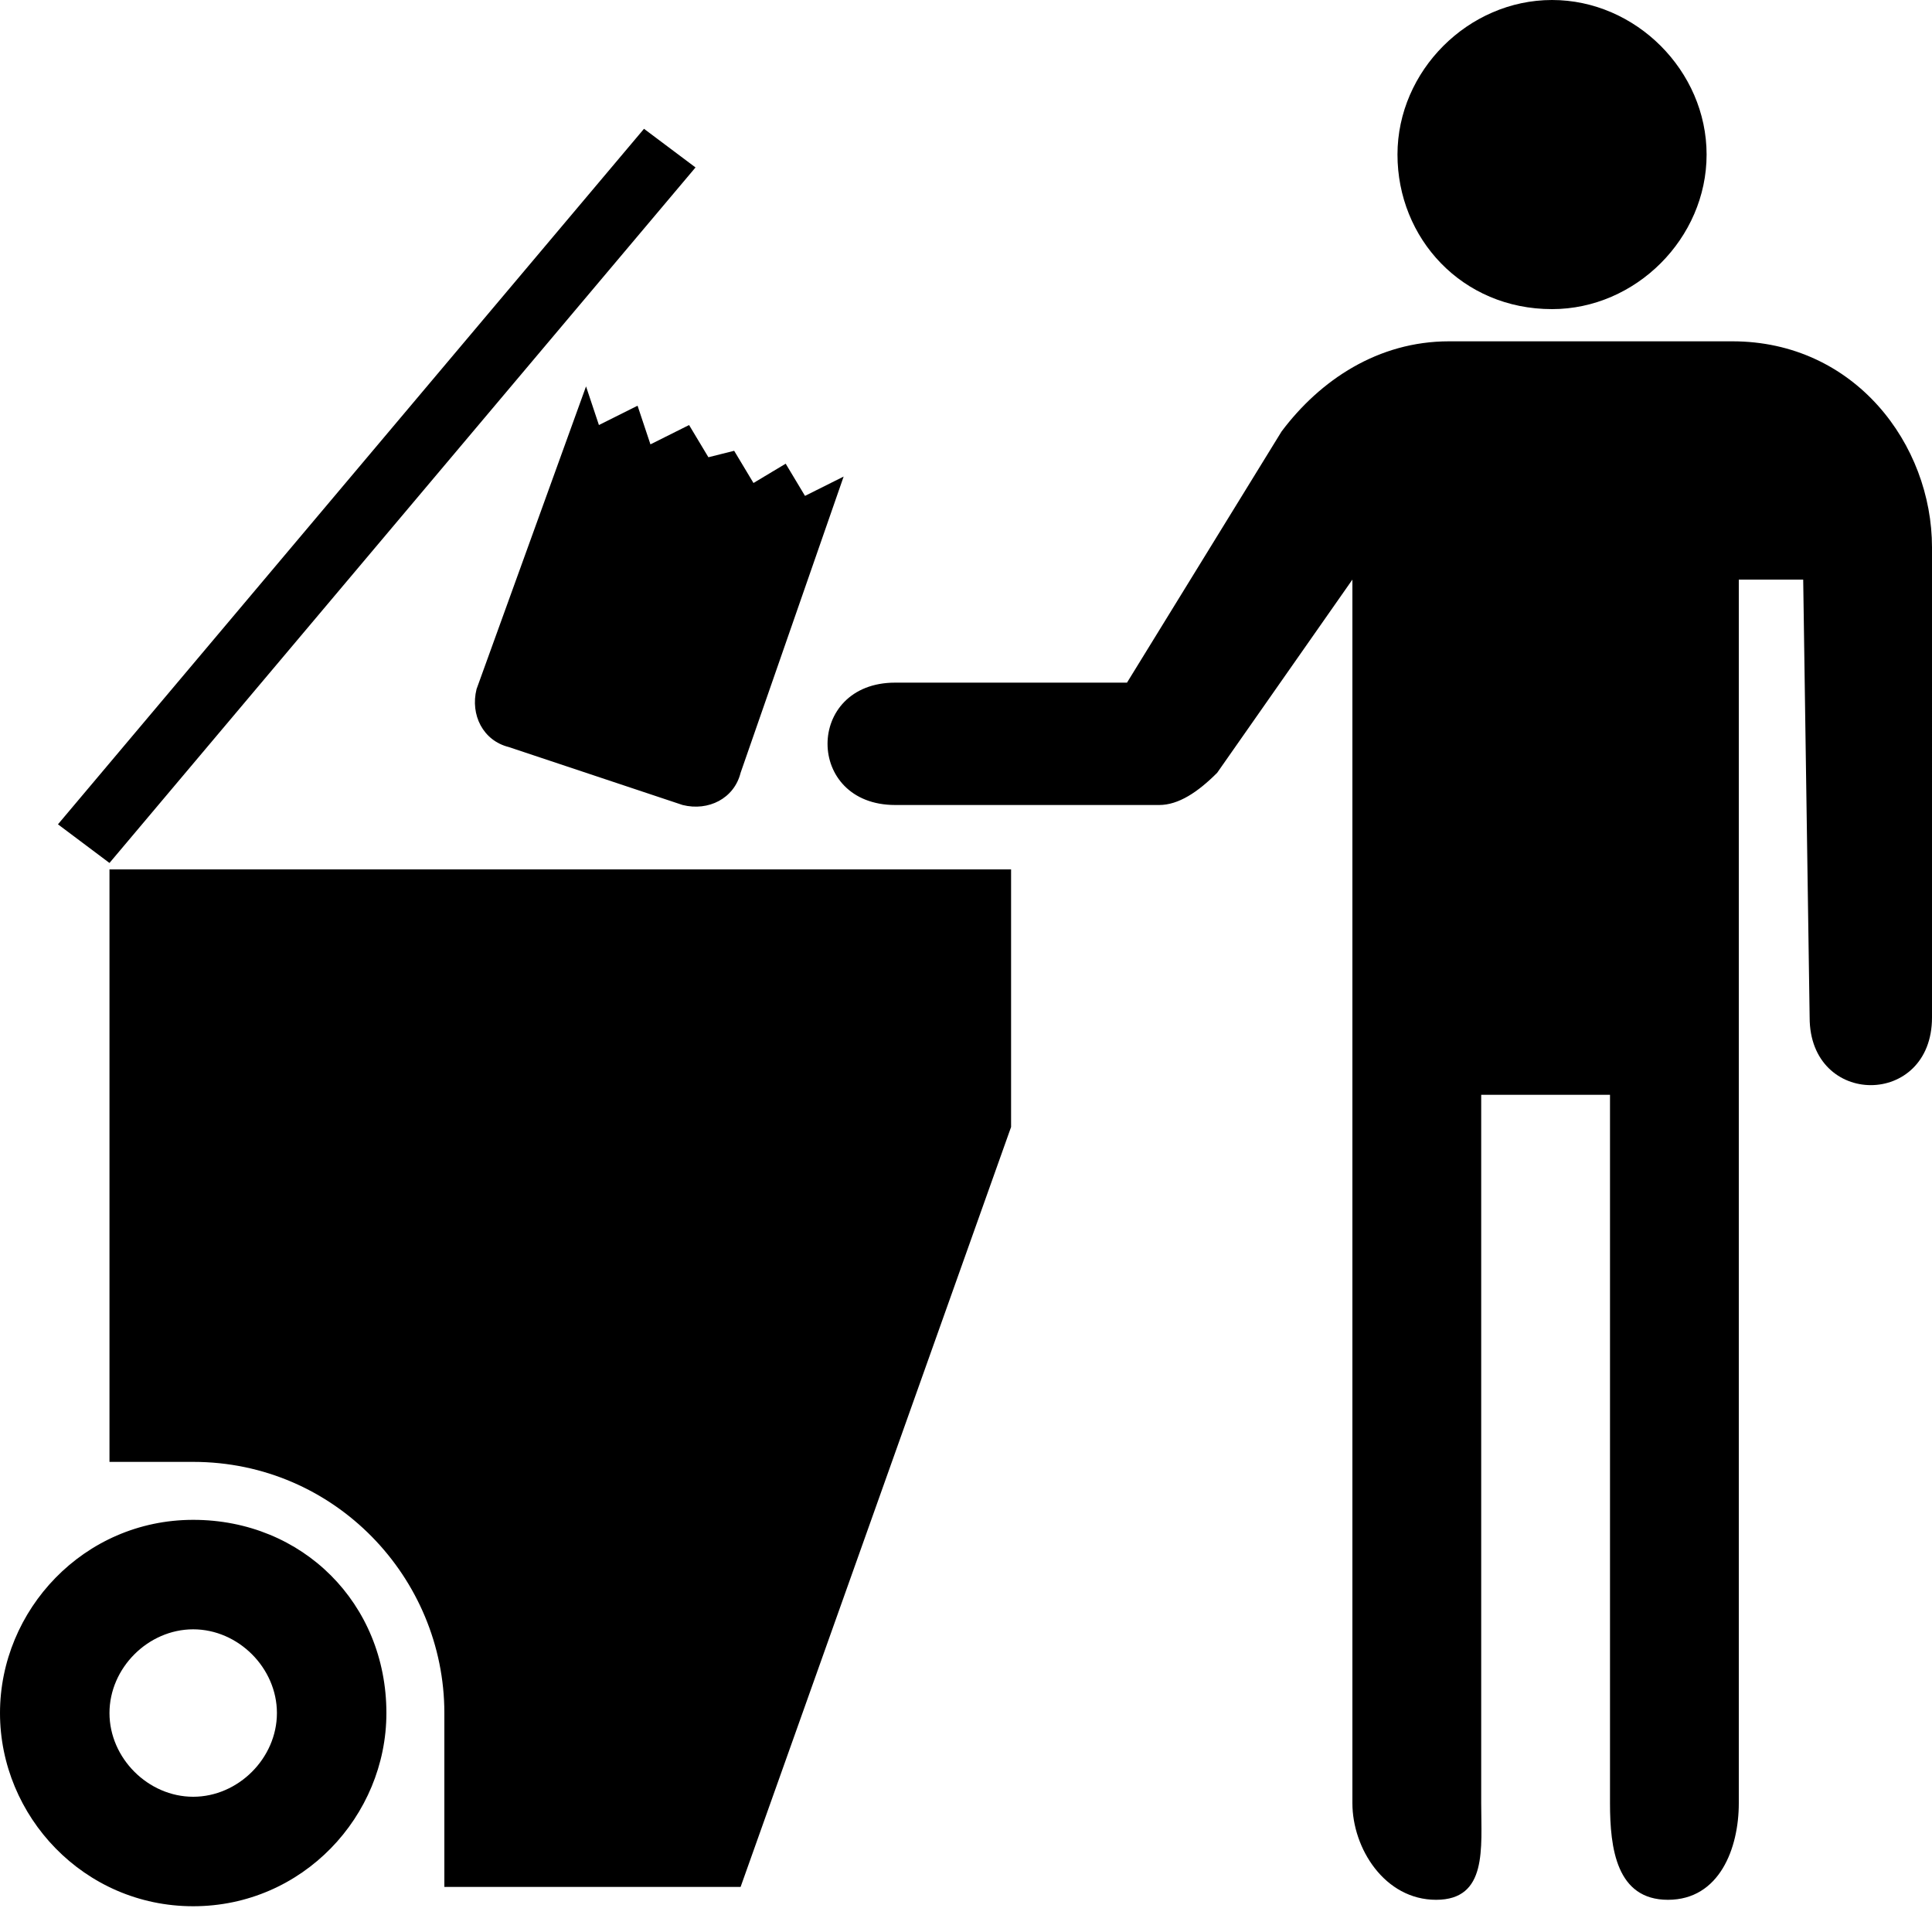 <?xml version="1.0" encoding="utf-8"?>
<!-- Generator: Adobe Illustrator 21.1.0, SVG Export Plug-In . SVG Version: 6.00 Build 0)  -->
<svg version="1.1" id="Layer_1" xmlns="http://www.w3.org/2000/svg" xmlns:xlink="http://www.w3.org/1999/xlink" x="0px" y="0px"
	 width="30px" height="30px" viewBox="0 0 30 30" enable-background="new 0 0 30 30" xml:space="preserve">
<path  d="M24.1,4.8c1.3,0,2.4-1.1,2.4-2.4S25.4,0,24.1,0s-2.4,1.1-2.4,2.4S22.7,4.8,24.1,4.8z M17.5,10.6h-3.6c-1.4,0-1.4,1.9,0,1.9
	H18c0.3,0,0.6-0.2,0.9-0.5L21,9v19c0,0.7,0.5,1.5,1.3,1.5S23,28.7,23,28V17h2v11c0,0.7,0.1,1.5,0.9,1.5S27,28.7,27,28V9h1l0.1,6.8
	c0,1.4,1.9,1.4,1.9,0V8.5c0-1.6-1.2-3.2-3.1-3.2h-4.4c-1.1,0-2,0.6-2.6,1.4L17.5,10.6z M3,22.7c2.2,0,3.9,1.8,3.9,3.9v2.7h4.6
	l4.2-11.8v-4h-14v9.2H3z M0,26.6c0-1.6,1.3-3,3-3s3,1.3,3,3c0,1.6-1.3,3-3,3S0,28.2,0,26.6z M3,27.9c0.7,0,1.3-0.6,1.3-1.3
	c0-0.7-0.6-1.3-1.3-1.3s-1.3,0.6-1.3,1.3C1.7,27.3,2.3,27.9,3,27.9z M13.1,7.4L13.1,7.4l-0.6,0.3l-0.3-0.5l0,0l-0.5,0.3L11.4,7l0,0
	L11,7.1l-0.3-0.5l0,0l-0.6,0.3L9.9,6.3l0,0L9.3,6.6L9.1,6l-1.7,4.7c-0.1,0.4,0.1,0.8,0.5,0.9l2.7,0.9c0.4,0.1,0.8-0.1,0.9-0.5
	L13.1,7.4z M10.8,2.6L10,2L0.9,12.8l0.8,0.6L10.8,2.6z"/>
</svg>
